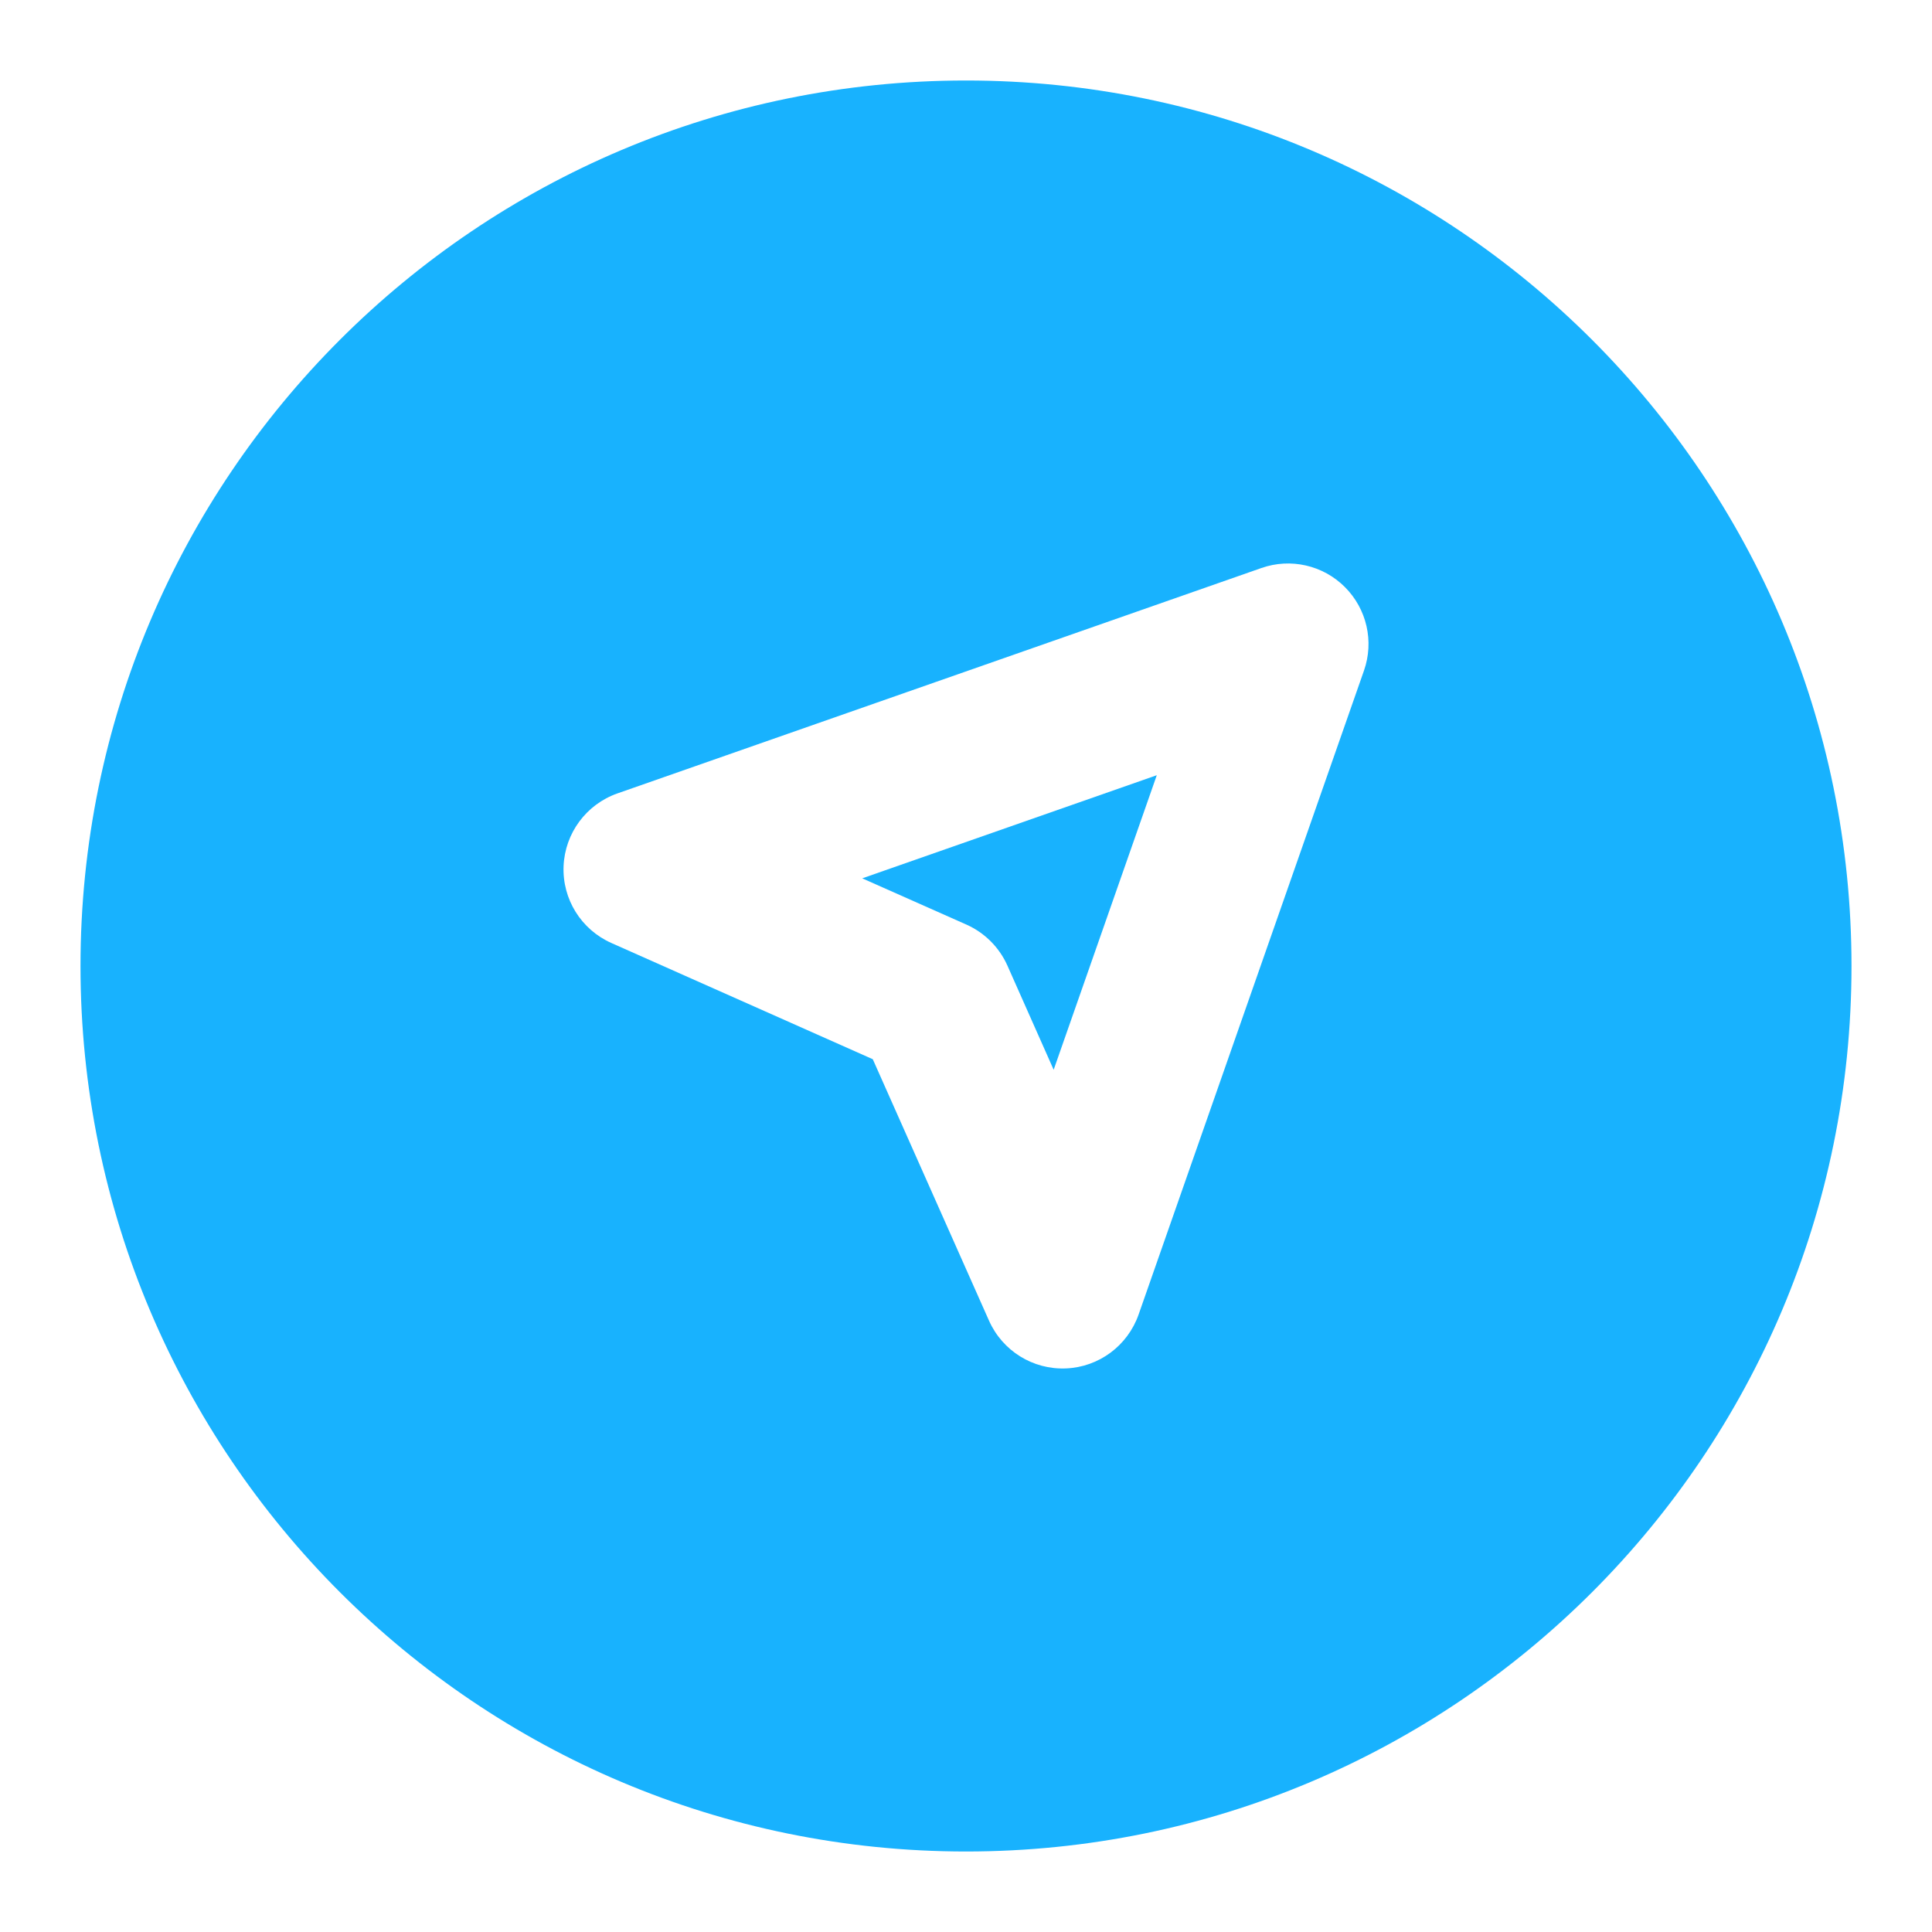 <?xml version="1.0" encoding="UTF-8"?> <svg xmlns="http://www.w3.org/2000/svg" width="24" height="24" viewBox="0 0 24 24" fill="none"><path d="M12.006 11.486L10.711 10.911L14.37 9.63L13.089 13.289L12.514 11.994C12.413 11.768 12.232 11.587 12.006 11.486Z" fill="#18B2FE"></path><path fill-rule="evenodd" clip-rule="evenodd" d="M12 1C5.925 1 1 5.925 1 12C1 18.075 5.925 23 12 23C18.075 23 23 18.075 23 12C23 5.925 18.075 1 12 1ZM16.944 8.33C17.071 7.968 16.979 7.565 16.707 7.293C16.436 7.021 16.032 6.929 15.67 7.056L7.67 9.856C7.283 9.992 7.018 10.35 7.001 10.759C6.984 11.169 7.219 11.547 7.594 11.714L10.842 13.158L12.286 16.406C12.453 16.781 12.831 17.016 13.241 16.999C13.65 16.983 14.008 16.717 14.144 16.33L16.944 8.33Z" fill="#18B2FE"></path></svg> 